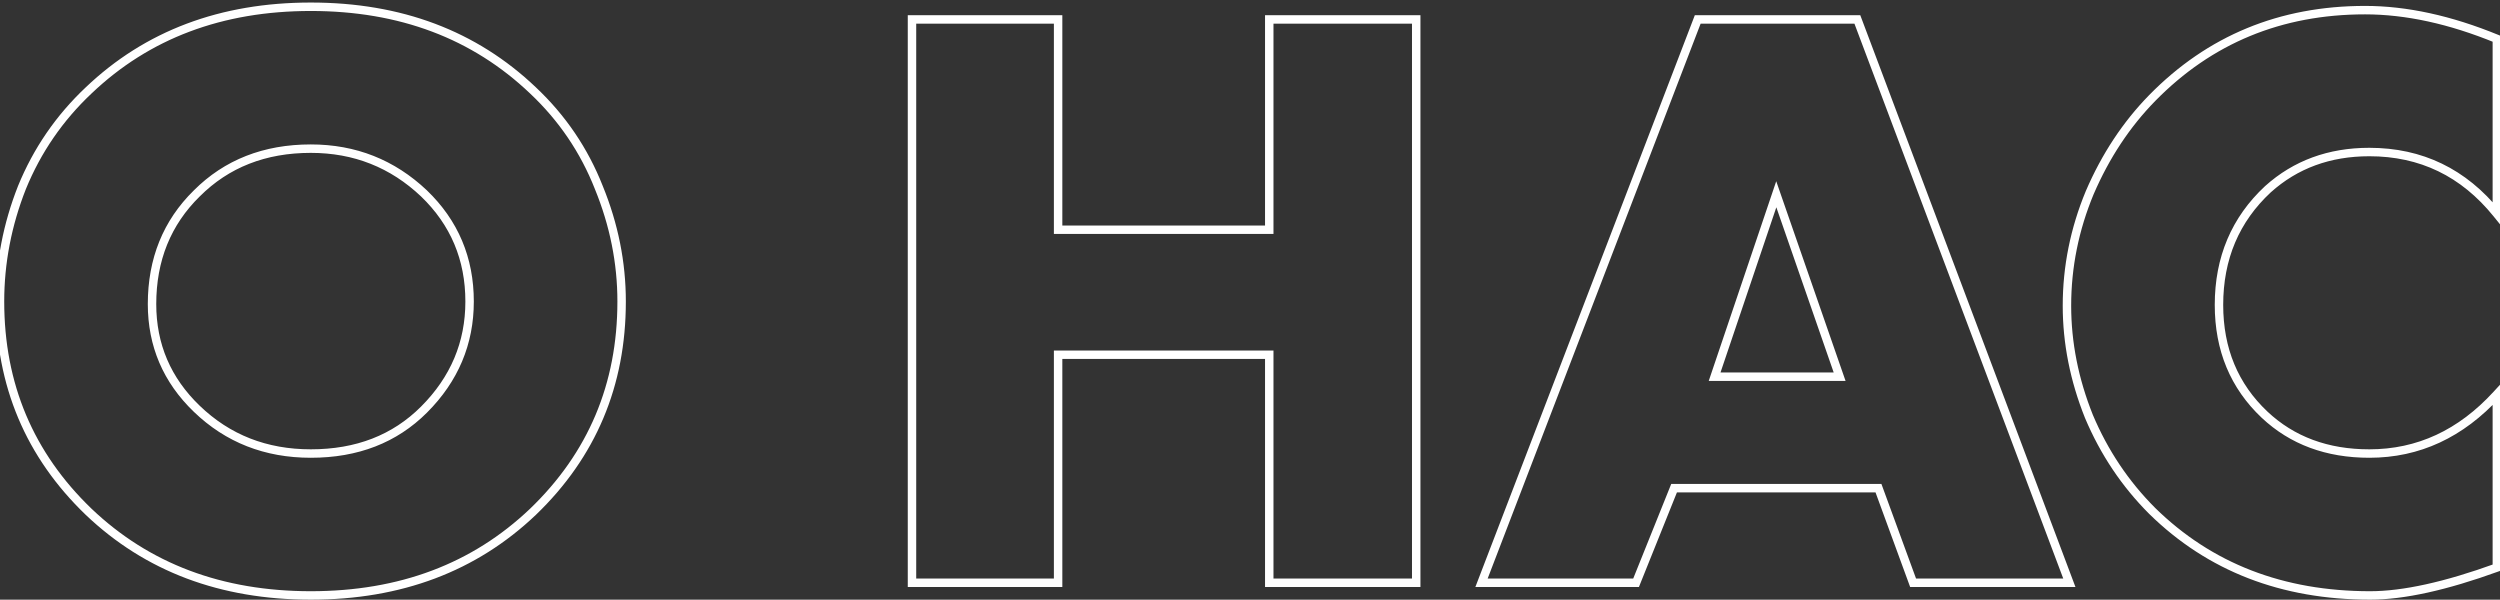 <?xml version="1.0" encoding="UTF-8"?> <svg xmlns="http://www.w3.org/2000/svg" width="296" height="71" viewBox="0 0 296 71" fill="none"><rect x="0" y="0" width="296" height="71" fill="#333333" stroke="none"/> <path d="M63.1 60.6L63.445 60.962L63.447 60.96L63.1 60.6ZM10.5 60.6L10.153 60.96L10.155 60.962L10.5 60.6ZM2.6 22.2L2.137 22.011L2.135 22.017L2.6 22.2ZM10.5 10.7L10.843 11.064L10.845 11.062L10.5 10.7ZM63.1 10.7L62.755 11.062L62.757 11.064L63.1 10.7ZM70.9 22.2L70.435 22.383L70.437 22.389L70.9 22.2ZM23.3 22.9L23.65 23.257L23.654 23.254L23.3 22.9ZM23.3 48.4L23.647 48.04L23.647 48.04L23.3 48.4ZM50.2 48.5L50.554 48.854L50.554 48.854L50.2 48.5ZM50.2 22.9L50.547 22.54L50.544 22.537L50.2 22.9ZM73.1 35.7C73.1 45.433 69.654 53.602 62.753 60.24L63.447 60.96C70.546 54.131 74.1 45.7 74.1 35.7H73.1ZM62.755 60.238C55.925 66.74 47.287 70 36.8 70V71C47.513 71 56.408 67.66 63.445 60.962L62.755 60.238ZM36.8 70C26.313 70 17.675 66.74 10.845 60.238L10.155 60.962C17.192 67.66 26.087 71 36.8 71V70ZM10.847 60.24C3.946 53.602 0.5 45.433 0.5 35.7H-0.5C-0.5 45.7 3.054 54.131 10.153 60.96L10.847 60.24ZM0.5 35.7C0.5 31.165 1.354 26.727 3.065 22.383L2.135 22.017C0.379 26.473 -0.5 31.035 -0.5 35.7H0.5ZM3.063 22.389C4.836 18.055 7.428 14.282 10.843 11.064L10.157 10.336C6.639 13.652 3.964 17.544 2.137 22.011L3.063 22.389ZM10.845 11.062C17.675 4.56 26.313 1.3 36.8 1.3V0.3C26.087 0.3 17.192 3.64 10.155 10.338L10.845 11.062ZM36.8 1.3C47.287 1.3 55.925 4.56 62.755 11.062L63.445 10.338C56.408 3.64 47.513 0.3 36.8 0.3V1.3ZM62.757 11.064C66.171 14.28 68.729 18.052 70.435 22.383L71.365 22.017C69.605 17.548 66.963 13.653 63.443 10.336L62.757 11.064ZM70.437 22.389C72.213 26.731 73.1 31.167 73.1 35.7H74.1C74.1 31.033 73.186 26.469 71.363 22.011L70.437 22.389ZM36.8 17.1C31.214 17.1 26.583 18.91 22.946 22.546L23.654 23.254C27.084 19.823 31.452 18.1 36.8 18.1V17.1ZM22.95 22.543C19.314 26.11 17.5 30.609 17.5 36H18.5C18.5 30.858 20.219 26.623 23.65 23.257L22.95 22.543ZM17.5 36C17.5 41.004 19.323 45.267 22.953 48.76L23.647 48.04C20.21 44.733 18.5 40.73 18.5 36H17.5ZM22.953 48.76C26.718 52.388 31.344 54.2 36.8 54.2V53.2C31.589 53.2 27.216 51.479 23.647 48.04L22.953 48.76ZM36.8 54.2C42.383 54.2 46.982 52.425 50.554 48.854L49.846 48.146C46.485 51.508 42.151 53.2 36.8 53.2V54.2ZM50.554 48.854C54.244 45.163 56.1 40.771 56.1 35.7H55.1C55.1 40.496 53.356 44.637 49.846 48.146L50.554 48.854ZM56.1 35.7C56.1 30.5 54.246 26.102 50.547 22.54L49.853 23.26C53.354 26.631 55.1 30.767 55.1 35.7H56.1ZM50.544 22.537C46.716 18.915 42.126 17.1 36.8 17.1V18.1C41.874 18.1 46.217 19.819 49.856 23.263L50.544 22.537ZM125.28 2.3H125.78V1.8H125.28V2.3ZM125.28 27.2H124.78V27.7H125.28V27.2ZM150.28 27.2V27.7H150.78V27.2H150.28ZM150.28 2.3V1.8H149.78V2.3H150.28ZM167.68 2.3H168.18V1.8H167.68V2.3ZM167.68 69V69.5H168.18V69H167.68ZM150.28 69H149.78V69.5H150.28V69ZM150.28 42H150.78V41.5H150.28V42ZM125.28 42V41.5H124.78V42H125.28ZM125.28 69V69.5H125.78V69H125.28ZM107.98 69H107.48V69.5H107.98V69ZM107.98 2.3V1.8H107.48V2.3H107.98ZM124.78 2.3V27.2H125.78V2.3H124.78ZM125.28 27.7H150.28V26.7H125.28V27.7ZM150.78 27.2V2.3H149.78V27.2H150.78ZM150.28 2.8H167.68V1.8H150.28V2.8ZM167.18 2.3V69H168.18V2.3H167.18ZM167.68 68.5H150.28V69.5H167.68V68.5ZM150.78 69V42H149.78V69H150.78ZM150.28 41.5H125.28V42.5H150.28V41.5ZM124.78 42V69H125.78V42H124.78ZM125.28 68.5H107.98V69.5H125.28V68.5ZM108.48 69V2.3H107.48V69H108.48ZM107.98 2.8H125.28V1.8H107.98V2.8ZM226.511 69L226.041 69.172L226.162 69.5H226.511V69ZM222.411 57.8L222.88 57.628L222.76 57.3H222.411V57.8ZM198.211 57.8V57.3H197.873L197.747 57.614L198.211 57.8ZM193.711 69V69.5H194.049L194.175 69.186L193.711 69ZM175.411 69L174.944 68.821L174.683 69.5H175.411V69ZM201.011 2.3V1.8H200.667L200.544 2.121L201.011 2.3ZM219.911 2.3L220.379 2.124L220.257 1.8H219.911V2.3ZM245.011 69V69.5H245.733L245.479 68.824L245.011 69ZM203.011 44.6L202.537 44.44L202.314 45.1H203.011V44.6ZM217.811 44.6V45.1H218.514L218.283 44.436L217.811 44.6ZM210.311 23L210.783 22.836L210.305 21.457L209.837 22.84L210.311 23ZM226.98 68.828L222.88 57.628L221.941 57.972L226.041 69.172L226.98 68.828ZM222.411 57.3H198.211V58.3H222.411V57.3ZM197.747 57.614L193.247 68.814L194.175 69.186L198.675 57.986L197.747 57.614ZM193.711 68.5H175.411V69.5H193.711V68.5ZM175.878 69.179L201.478 2.479L200.544 2.121L174.944 68.821L175.878 69.179ZM201.011 2.8H219.911V1.8H201.011V2.8ZM219.443 2.476L244.543 69.176L245.479 68.824L220.379 2.124L219.443 2.476ZM245.011 68.5H226.511V69.5H245.011V68.5ZM203.011 45.1H217.811V44.1H203.011V45.1ZM218.283 44.436L210.783 22.836L209.839 23.164L217.339 44.764L218.283 44.436ZM209.837 22.84L202.537 44.44L203.485 44.76L210.785 23.16L209.837 22.84ZM295.627 46.7H296.127V45.412L295.258 46.363L295.627 46.7ZM295.627 67.2L295.797 67.67L296.127 67.55V67.2H295.627ZM254.827 60.5L254.473 60.854L254.477 60.857L254.827 60.5ZM247.327 49.3L246.862 49.486L246.866 49.494L247.327 49.3ZM247.427 22.8L246.967 22.602L246.965 22.608L247.427 22.8ZM254.827 11.6L254.47 11.25L254.469 11.25L254.827 11.6ZM295.627 4.6H296.127V4.264L295.816 4.137L295.627 4.6ZM295.627 25.3L295.238 25.614L296.127 26.714V25.3H295.627ZM268.527 22.4L268.192 22.028L268.186 22.034L268.527 22.4ZM268.127 49.1L267.783 49.464L267.784 49.465L268.127 49.1ZM295.127 46.7V67.2H296.127V46.7H295.127ZM295.456 66.73C289.414 68.921 284.476 70 280.627 70V71C284.643 71 289.706 69.879 295.797 67.67L295.456 66.73ZM280.627 70C270.344 70 261.874 66.709 255.177 60.143L254.477 60.857C261.379 67.624 270.109 71 280.627 71V70ZM255.18 60.146C252.027 56.993 249.563 53.314 247.787 49.106L246.866 49.494C248.69 53.819 251.226 57.607 254.473 60.854L255.18 60.146ZM247.791 49.114C246.08 44.836 245.227 40.533 245.227 36.2H244.227C244.227 40.667 245.107 45.097 246.862 49.486L247.791 49.114ZM245.227 36.2C245.227 31.667 246.113 27.266 247.888 22.992L246.965 22.608C245.14 27.001 244.227 31.533 244.227 36.2H245.227ZM247.886 22.998C249.73 18.717 252.163 15.036 255.184 11.95L254.469 11.25C251.356 14.431 248.856 18.217 246.967 22.602L247.886 22.998ZM255.184 11.95C261.886 5.116 270.156 1.7 280.027 1.7V0.7C269.897 0.7 261.367 4.218 254.47 11.25L255.184 11.95ZM280.027 1.7C284.815 1.7 289.95 2.815 295.437 5.063L295.816 4.137C290.236 1.851 284.971 0.7 280.027 0.7V1.7ZM295.127 4.6V25.3H296.127V4.6H295.127ZM296.015 24.986C291.989 20.004 286.814 17.5 280.527 17.5V18.5C286.505 18.5 291.397 20.862 295.238 25.614L296.015 24.986ZM280.527 17.5C275.68 17.5 271.558 19.006 268.193 22.028L268.861 22.772C272.028 19.928 275.906 18.5 280.527 18.5V17.5ZM268.186 22.034C264.212 25.734 262.227 30.435 262.227 36.1H263.227C263.227 30.698 265.107 26.266 268.867 22.766L268.186 22.034ZM262.227 36.1C262.227 41.494 264.076 45.962 267.783 49.464L268.47 48.736C264.977 45.438 263.227 41.239 263.227 36.1H262.227ZM267.784 49.465C271.155 52.629 275.415 54.2 280.527 54.2V53.2C275.638 53.2 271.632 51.705 268.469 48.736L267.784 49.465ZM280.527 54.2C286.48 54.2 291.644 51.797 295.996 47.037L295.258 46.363C291.076 50.936 286.173 53.2 280.527 53.2V54.2Z" fill="white"></path> </svg> 
